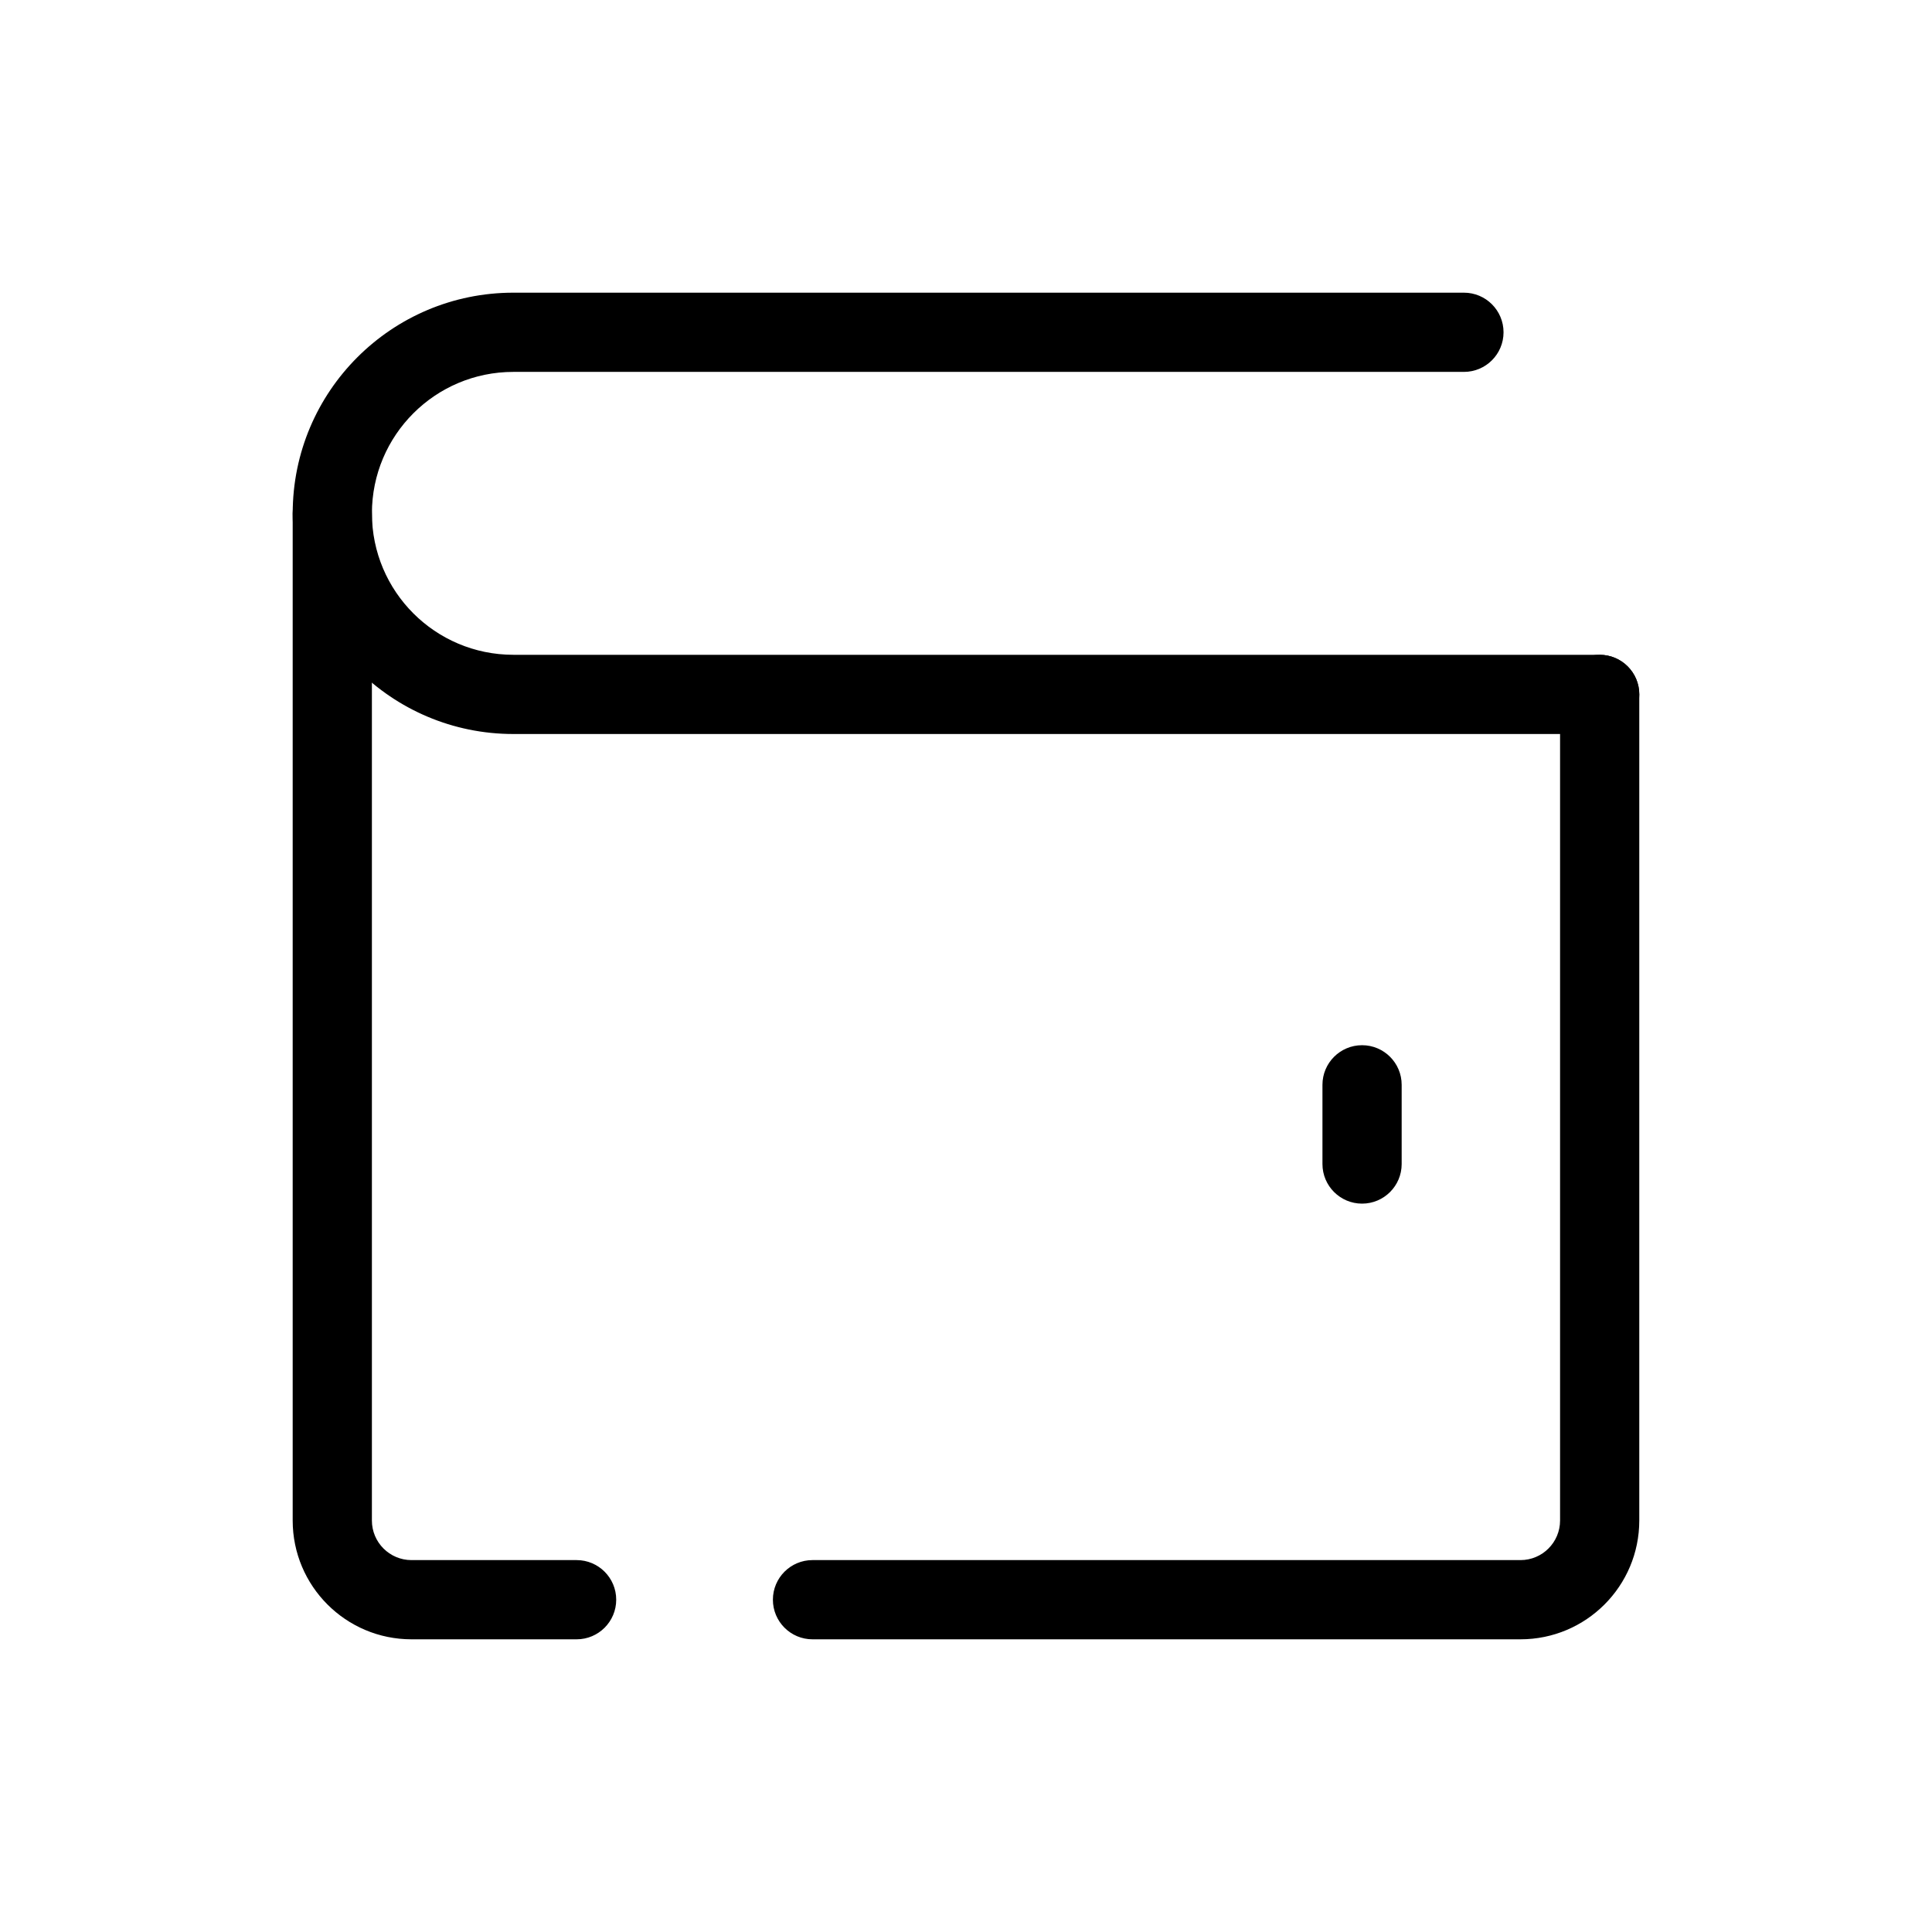 <?xml version="1.0" encoding="UTF-8"?>
<!-- Uploaded to: ICON Repo, www.svgrepo.com, Generator: ICON Repo Mixer Tools -->
<svg fill="#000000" width="800px" height="800px" version="1.1" viewBox="144 144 512 512" xmlns="http://www.w3.org/2000/svg">
 <g fill-rule="evenodd">
  <path d="m232.06 269.55c5.797 0 10.496 4.699 10.496 10.496v266.9c0 5.797 4.699 10.496 10.496 10.496h43.758c5.793 0 10.492 4.699 10.492 10.496s-4.699 10.496-10.492 10.496h-43.758c-17.391 0-31.488-14.098-31.488-31.488v-266.9c0-5.797 4.699-10.496 10.496-10.496zm335.87 47.98c5.797 0 10.496 4.699 10.496 10.496v218.92c0 17.391-14.098 31.488-31.488 31.488h-187.62c-5.793 0-10.492-4.699-10.492-10.496s4.699-10.496 10.492-10.496h187.62c5.797 0 10.496-4.699 10.496-10.496v-218.92c0-5.797 4.703-10.496 10.496-10.496z"/>
  <path d="m221.57 280.04c0-32.297 26.18-58.477 58.477-58.477h251.91c5.797 0 10.496 4.699 10.496 10.496s-4.699 10.496-10.496 10.496h-251.91c-20.703 0-37.484 16.781-37.484 37.484s16.781 37.488 37.484 37.488h287.89c5.797 0 10.496 4.699 10.496 10.496s-4.699 10.496-10.496 10.496h-287.89c-32.297 0-58.477-26.184-58.477-58.48z"/>
  <path d="m504.96 420.99c5.797 0 10.496 4.699 10.496 10.496v20.992c0 5.793-4.699 10.496-10.496 10.496-5.793 0-10.496-4.703-10.496-10.496v-20.992c0-5.797 4.703-10.496 10.496-10.496z"/>
 </g>
</svg>